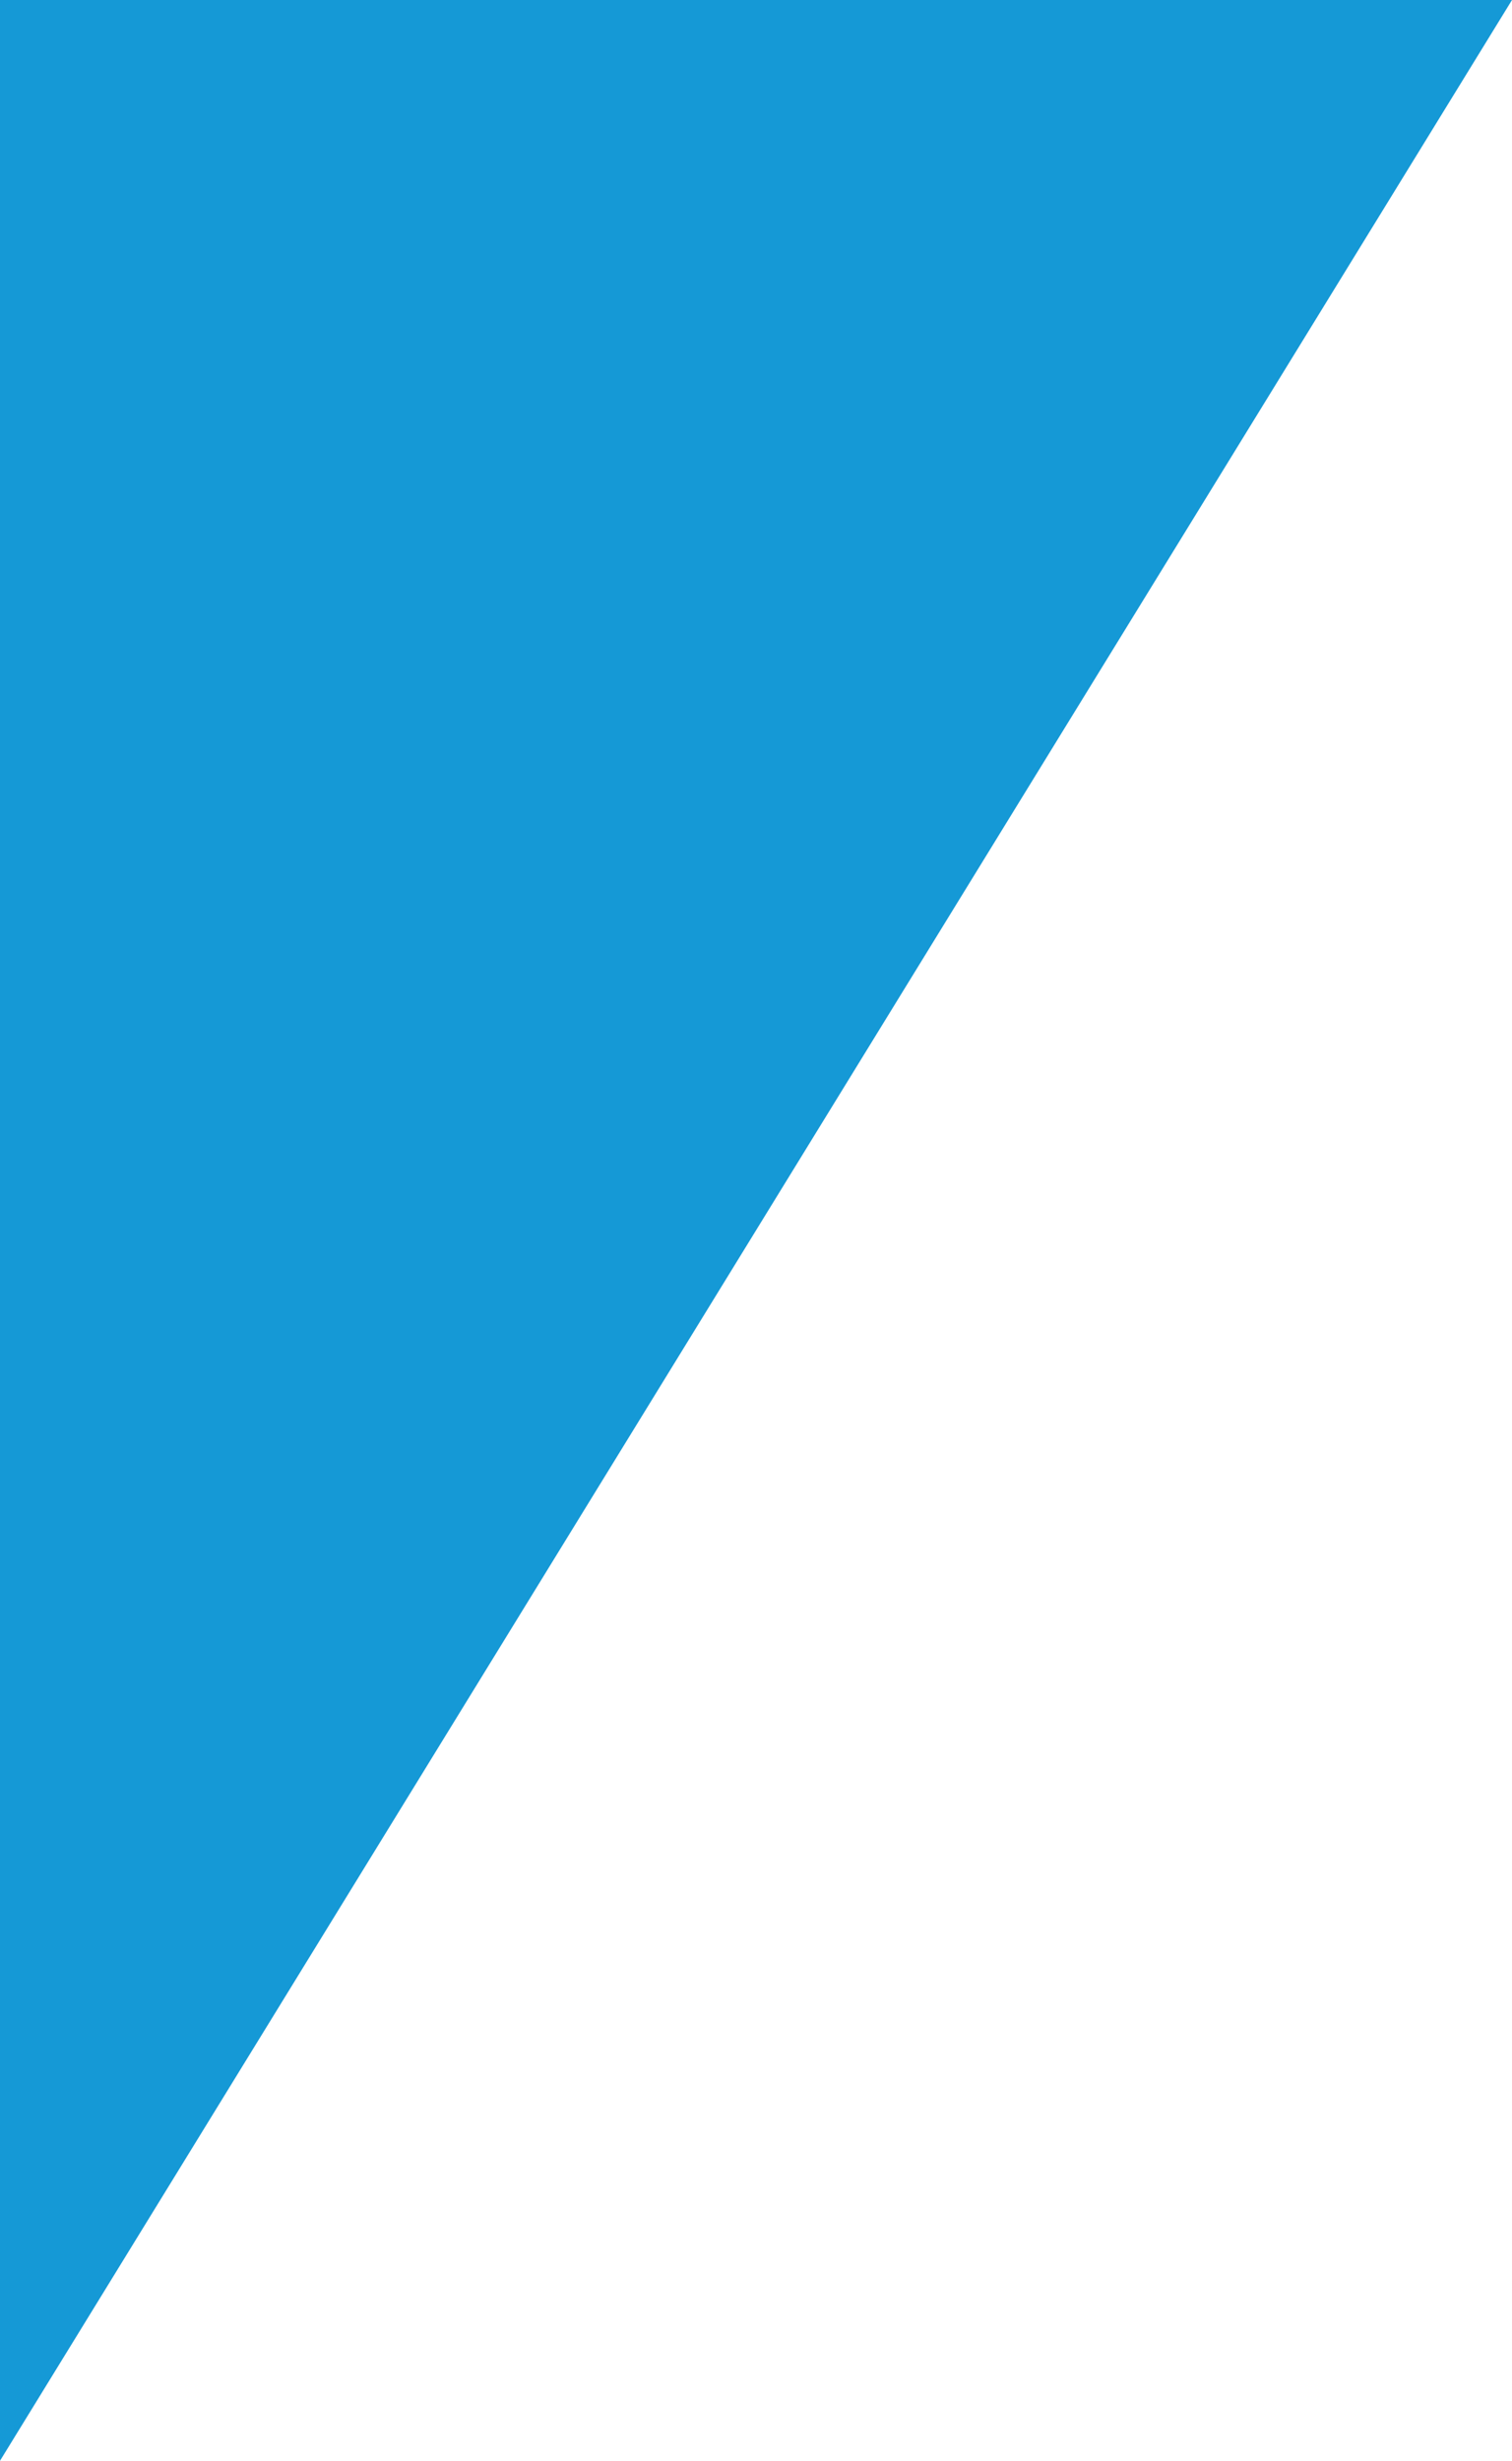 <?xml version="1.0" encoding="UTF-8"?> <!-- Generator: Adobe Illustrator 23.0.3, SVG Export Plug-In . SVG Version: 6.00 Build 0) --> <svg xmlns="http://www.w3.org/2000/svg" xmlns:xlink="http://www.w3.org/1999/xlink" id="Layer_1" x="0px" y="0px" viewBox="0 0 36.2 58.9" style="enable-background:new 0 0 36.2 58.9;" xml:space="preserve"> <style type="text/css"> .st0{fill:#1599D6;} </style> <polygon class="st0" points="36.2,0 0,0 0,58.9 "></polygon> </svg> 